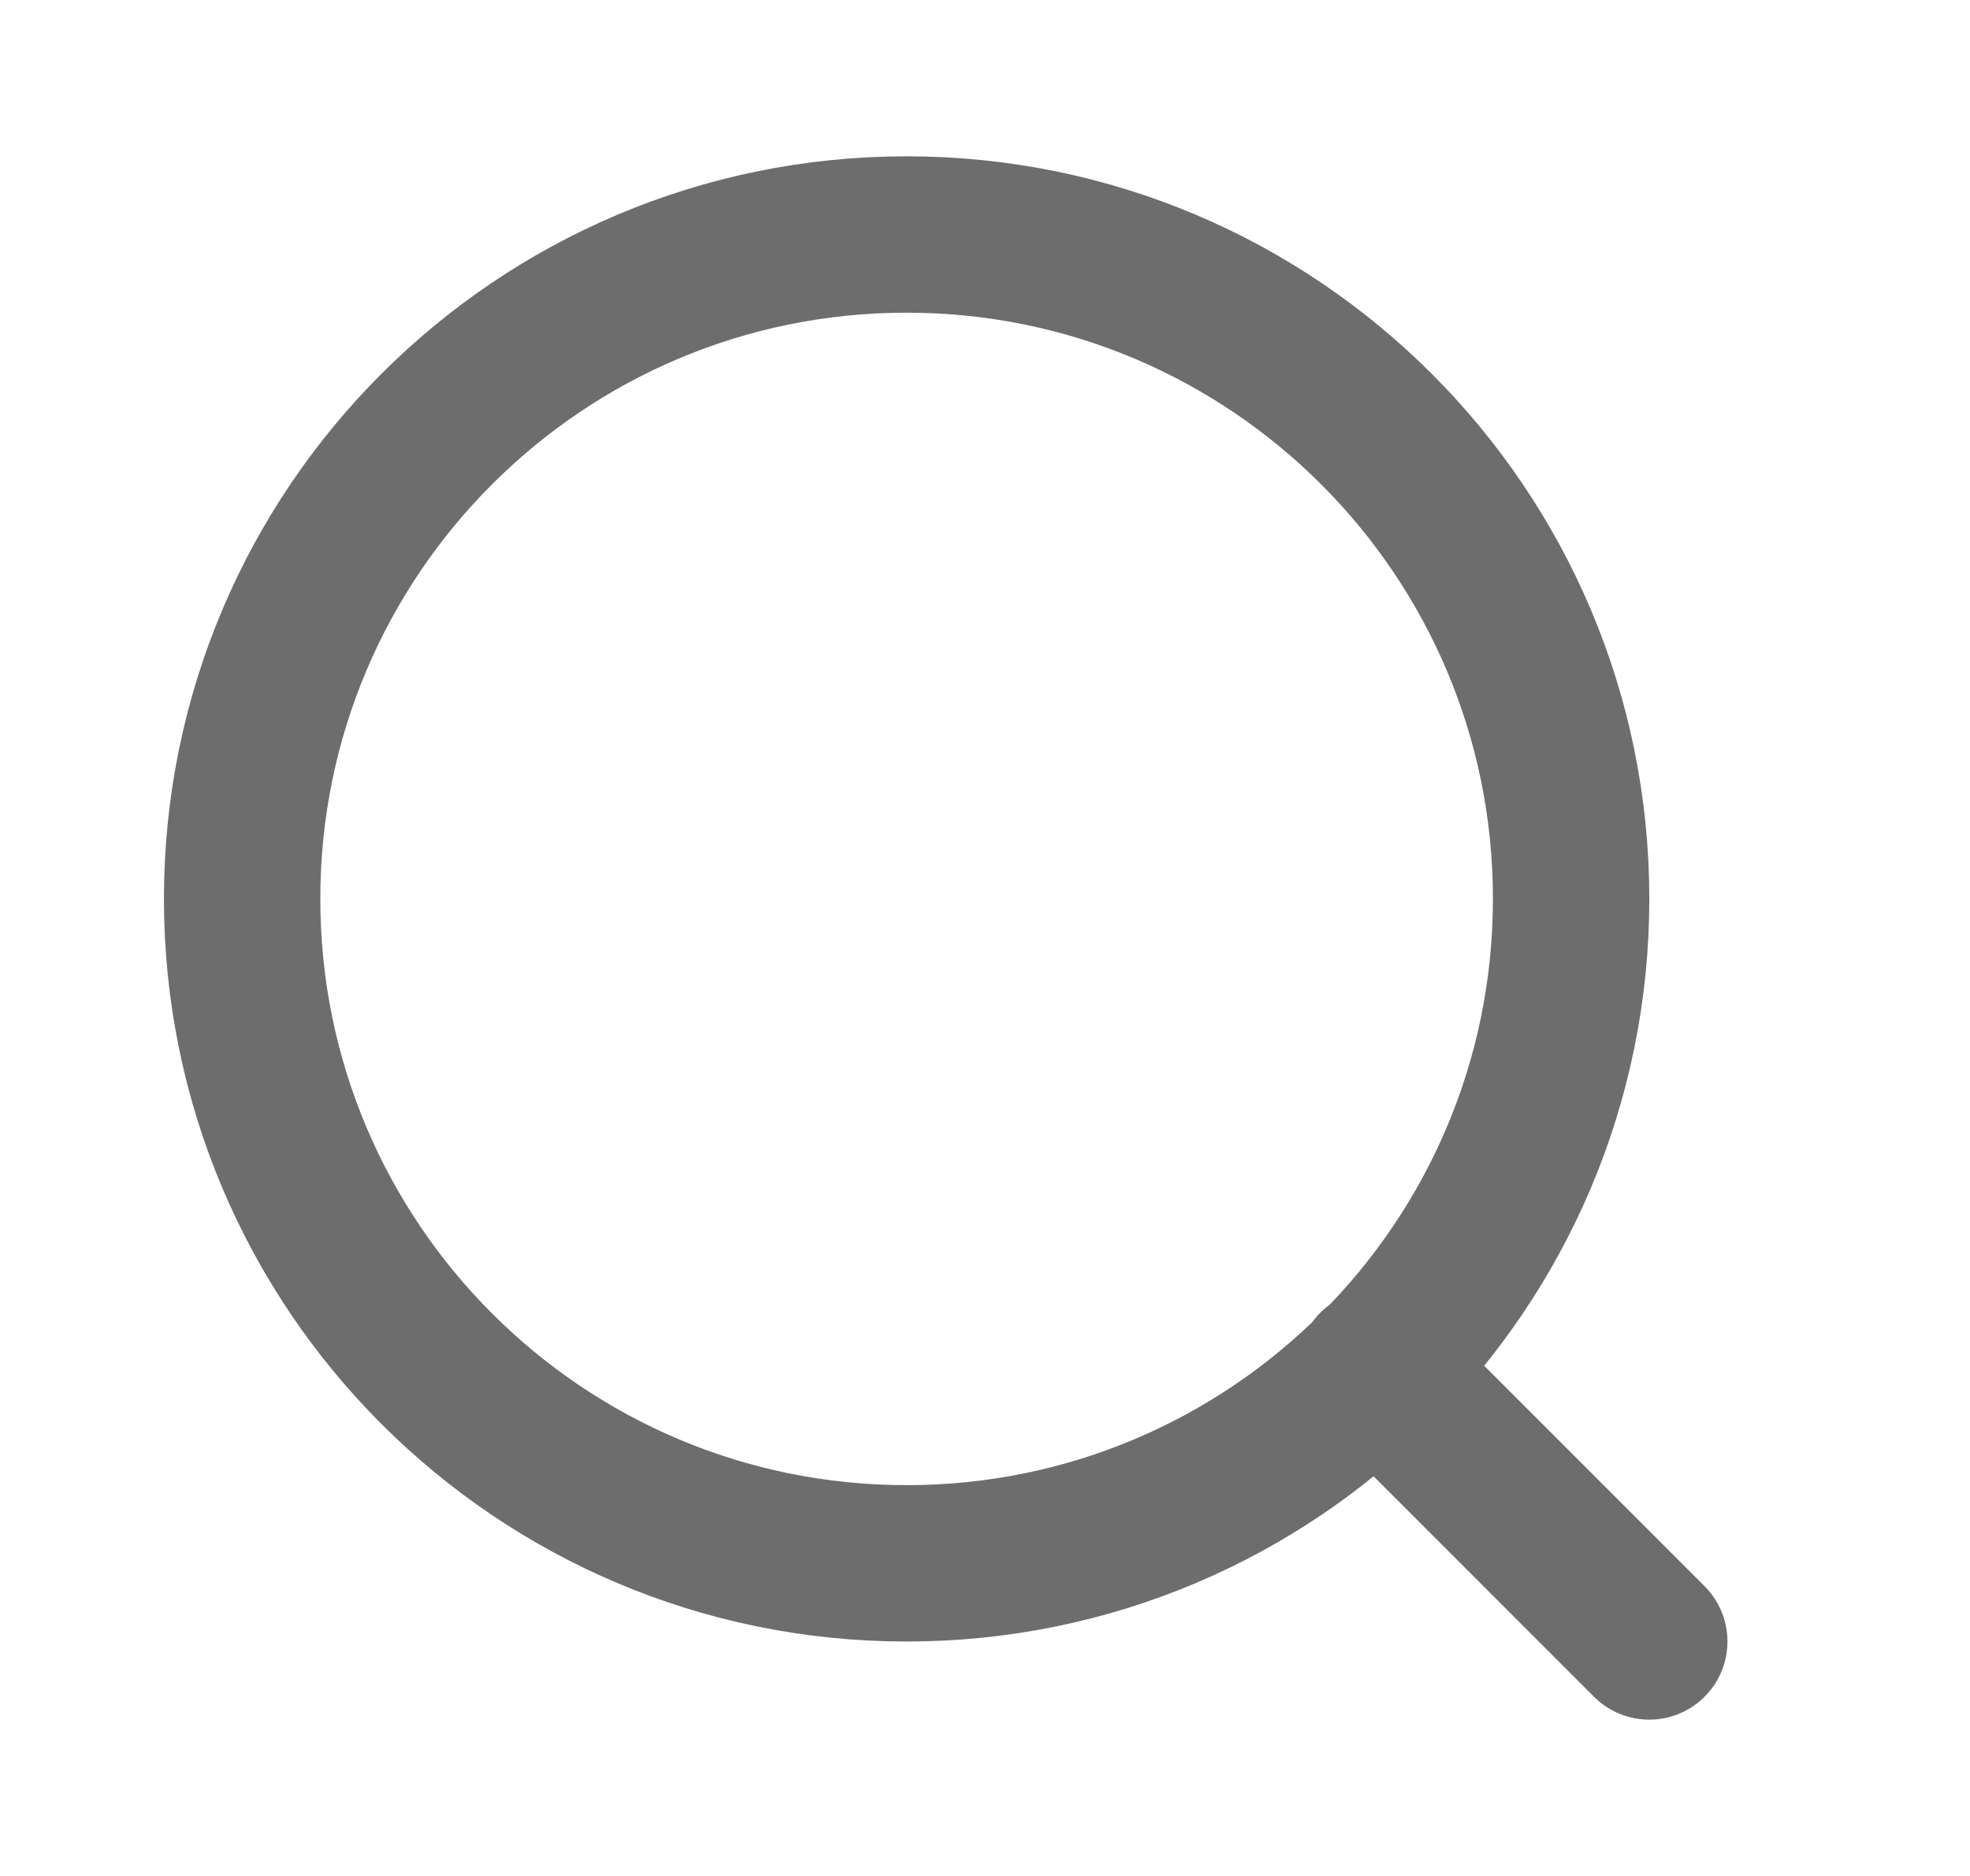 <svg width="21" height="20" viewBox="0 0 21 20" fill="none" xmlns="http://www.w3.org/2000/svg">
<path d="M17.581 17.5L14.665 14.583M16.748 9.583C16.748 13.495 13.576 16.667 9.664 16.667C5.752 16.667 2.581 13.495 2.581 9.583C2.581 5.671 5.752 2.5 9.664 2.5C13.576 2.5 16.748 5.671 16.748 9.583Z" stroke="#6D6D6D" stroke-width="1.667" stroke-linecap="round" stroke-linejoin="round"/>
</svg>

